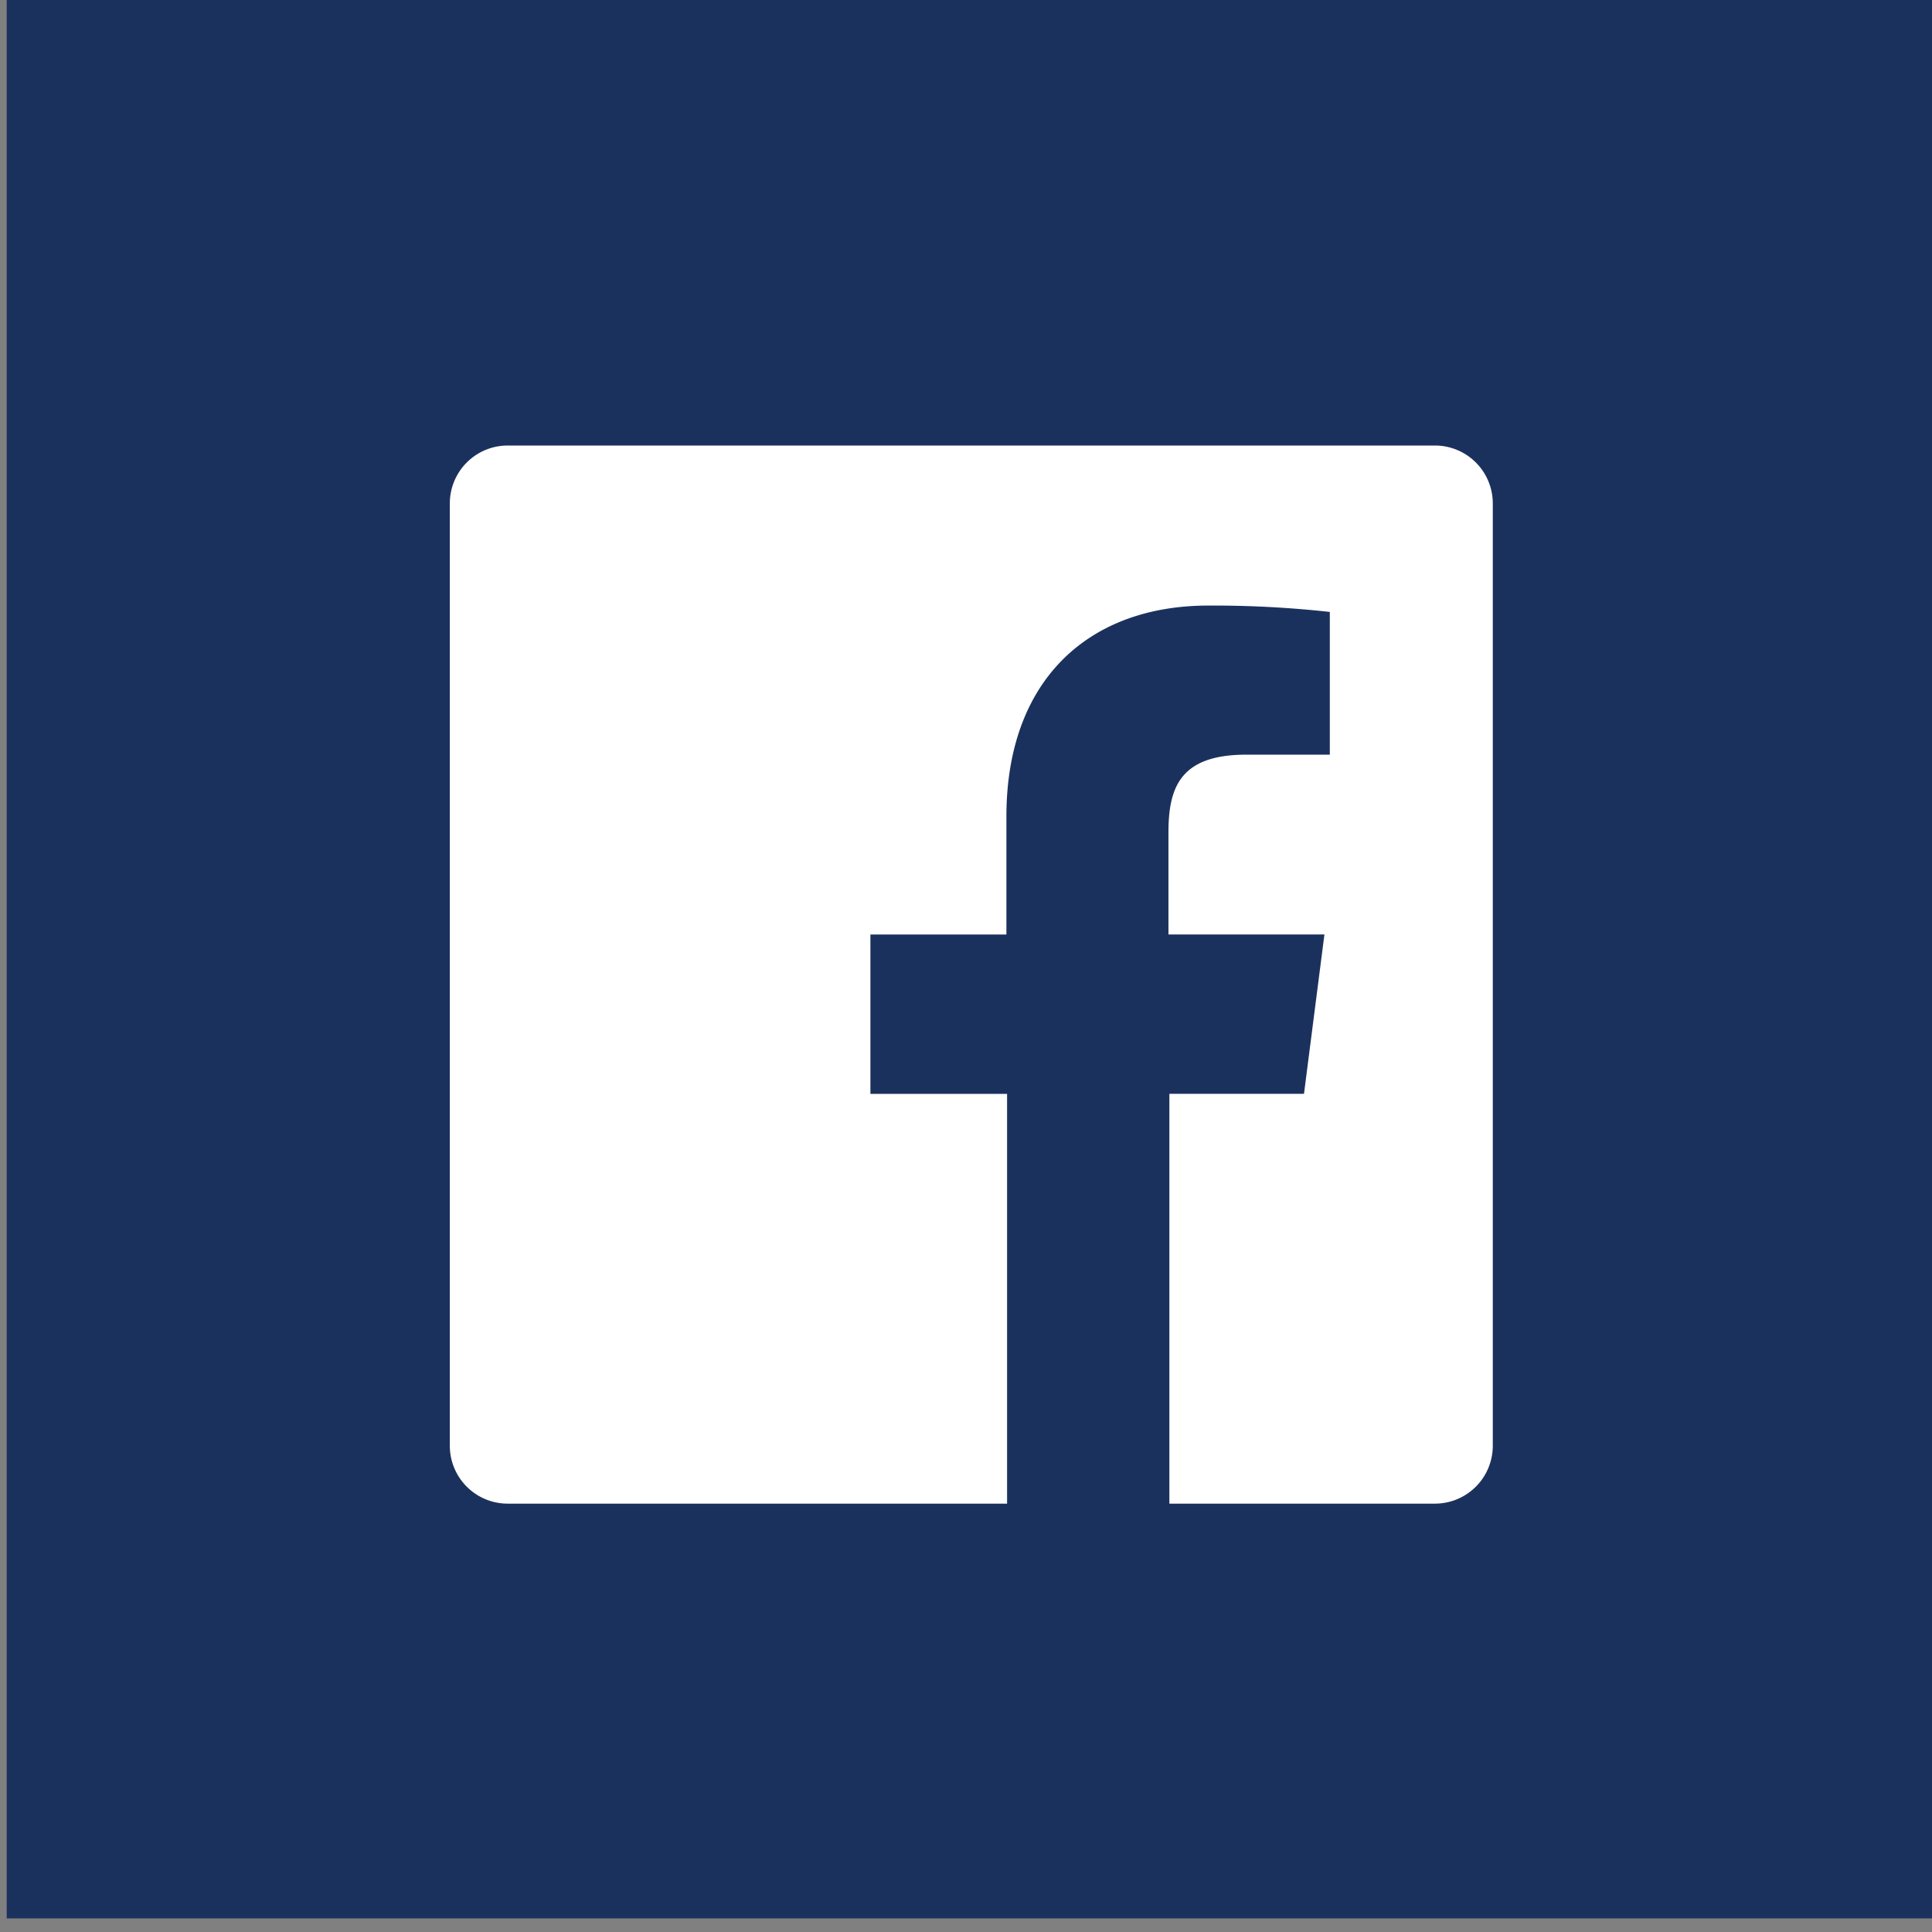 <svg xmlns="http://www.w3.org/2000/svg" width="71" height="71" viewBox="0 0 71 71">
  <rect x="0" y="0" width="71" height="71" fill="#808080" stroke="none"/>
  <g id="Facebook">
    <g>
      <rect x="0.247" y="-0.5" width="71" height="71" fill="#1b315d"/>
      <path d="M52.756,16.373H18.642a2.127,2.127,0,0,0-2.111,2.142V53.116a2.127,2.127,0,0,0,2.111,2.142H37.01V40.199H31.987V34.343h4.998V30.009c0-5.02,3.019-7.755,7.423-7.755a39.152,39.152,0,0,1,4.462.234v5.245h-3.06c-2.408,0-2.87,1.163-2.87,2.861v3.748h5.732l-.751,5.856H42.974V55.258h9.774a2.127,2.127,0,0,0,2.111-2.142V18.515A2.127,2.127,0,0,0,52.756,16.373Z" fill="#fff"/>
    </g>
  </g>
</svg>
